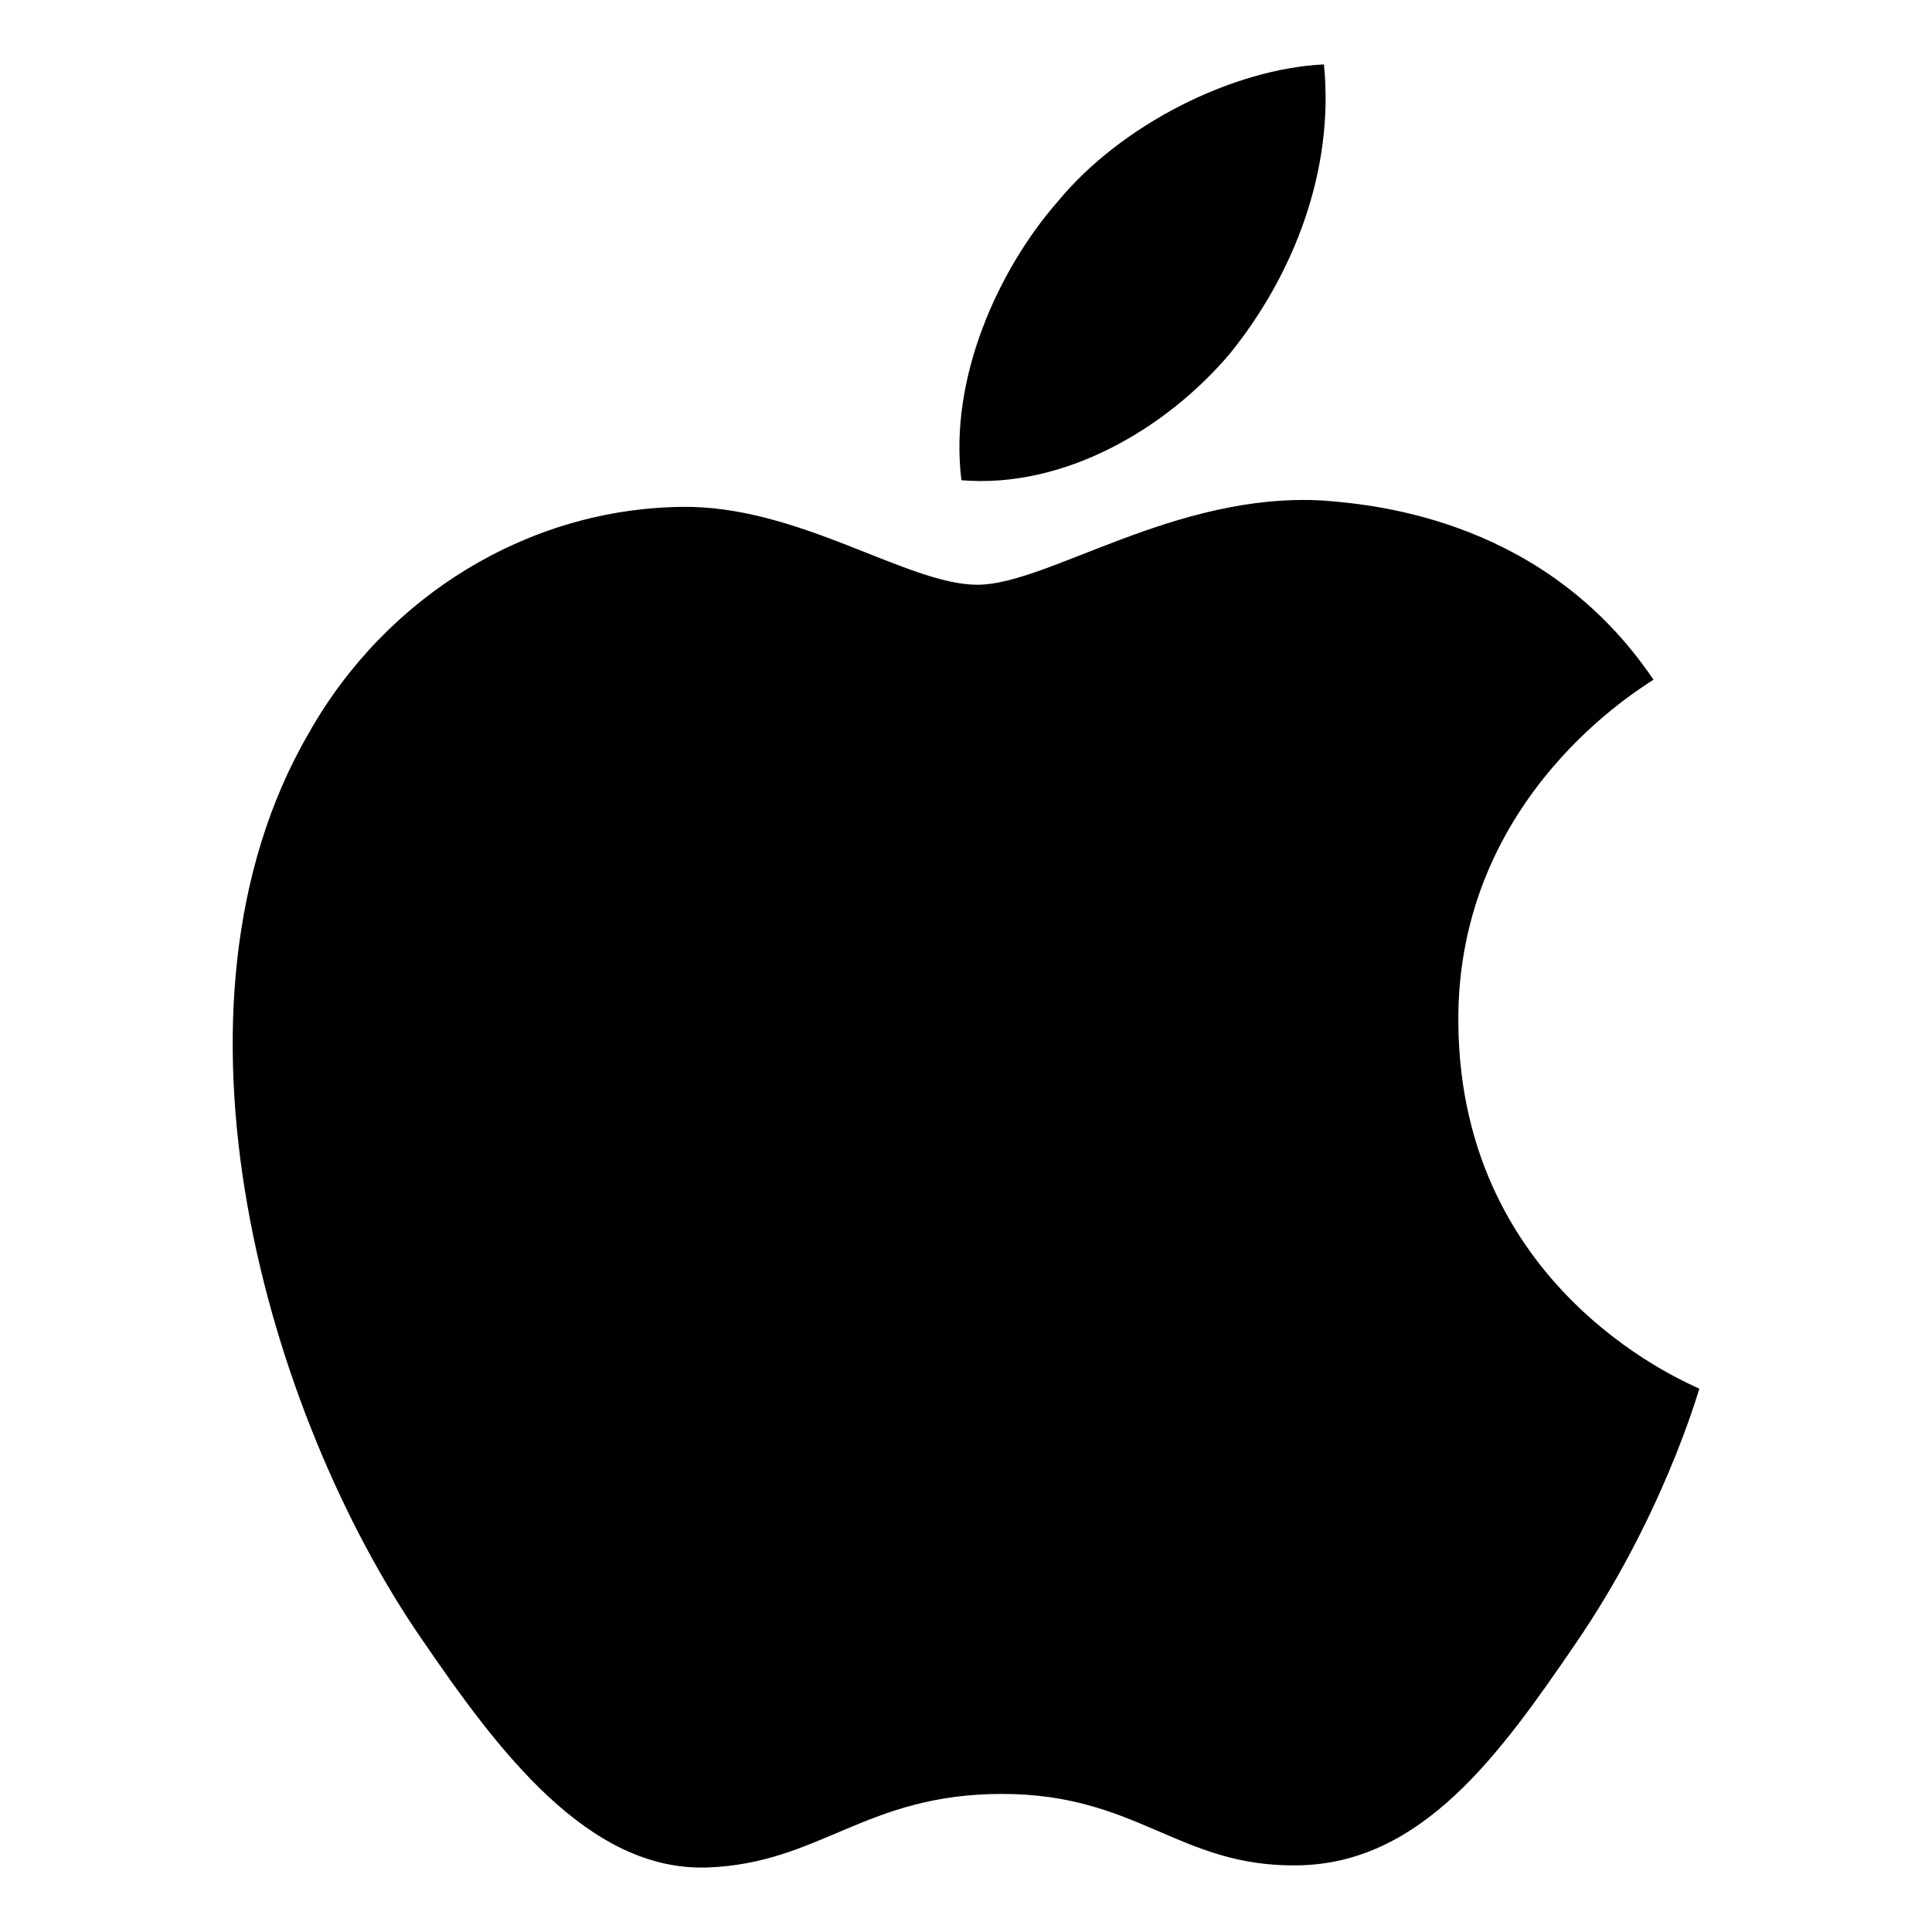 <?xml version="1.0" encoding="UTF-8"?>
<svg xmlns="http://www.w3.org/2000/svg" xmlns:xlink="http://www.w3.org/1999/xlink" id="Ebene_1" width="300" height="300" viewBox="0 0 300 300">
  <defs>
    <style>.cls-1{fill:#000;}.cls-1,.cls-2{stroke-width:0px;}.cls-2{fill:none;}.cls-3{clip-path:url(#clippath);}</style>
    <clipPath id="clippath">
      <rect class="cls-2" width="300" height="300"></rect>
    </clipPath>
  </defs>
  <g id="apple-pay-signet">
    <g class="cls-3">
      <path class="cls-1" d="M191.01,54.87c-9.93,11.76-25.83,21.03-41.72,19.7-1.99-15.89,5.8-32.78,14.9-43.21,9.93-12.09,27.32-20.7,41.39-21.36,1.66,16.56-4.8,32.78-14.57,44.87M205.42,77.72c-23.01-1.32-42.72,13.08-53.65,13.08s-27.82-12.42-46.03-12.09c-23.68.33-45.7,13.74-57.78,35.1-24.84,42.72-6.46,105.97,17.55,140.74,11.76,17.22,25.83,36.09,44.37,35.43,17.55-.66,24.5-11.42,45.7-11.42s27.49,11.42,46.03,11.09c19.21-.33,31.29-17.22,43.05-34.44,13.41-19.54,18.88-38.58,19.21-39.57-.33-.33-37.09-14.4-37.42-56.79-.33-35.43,28.98-52.32,30.3-53.31-16.56-24.5-42.39-27.15-51.33-27.82"></path>
    </g>
  </g>
</svg>
